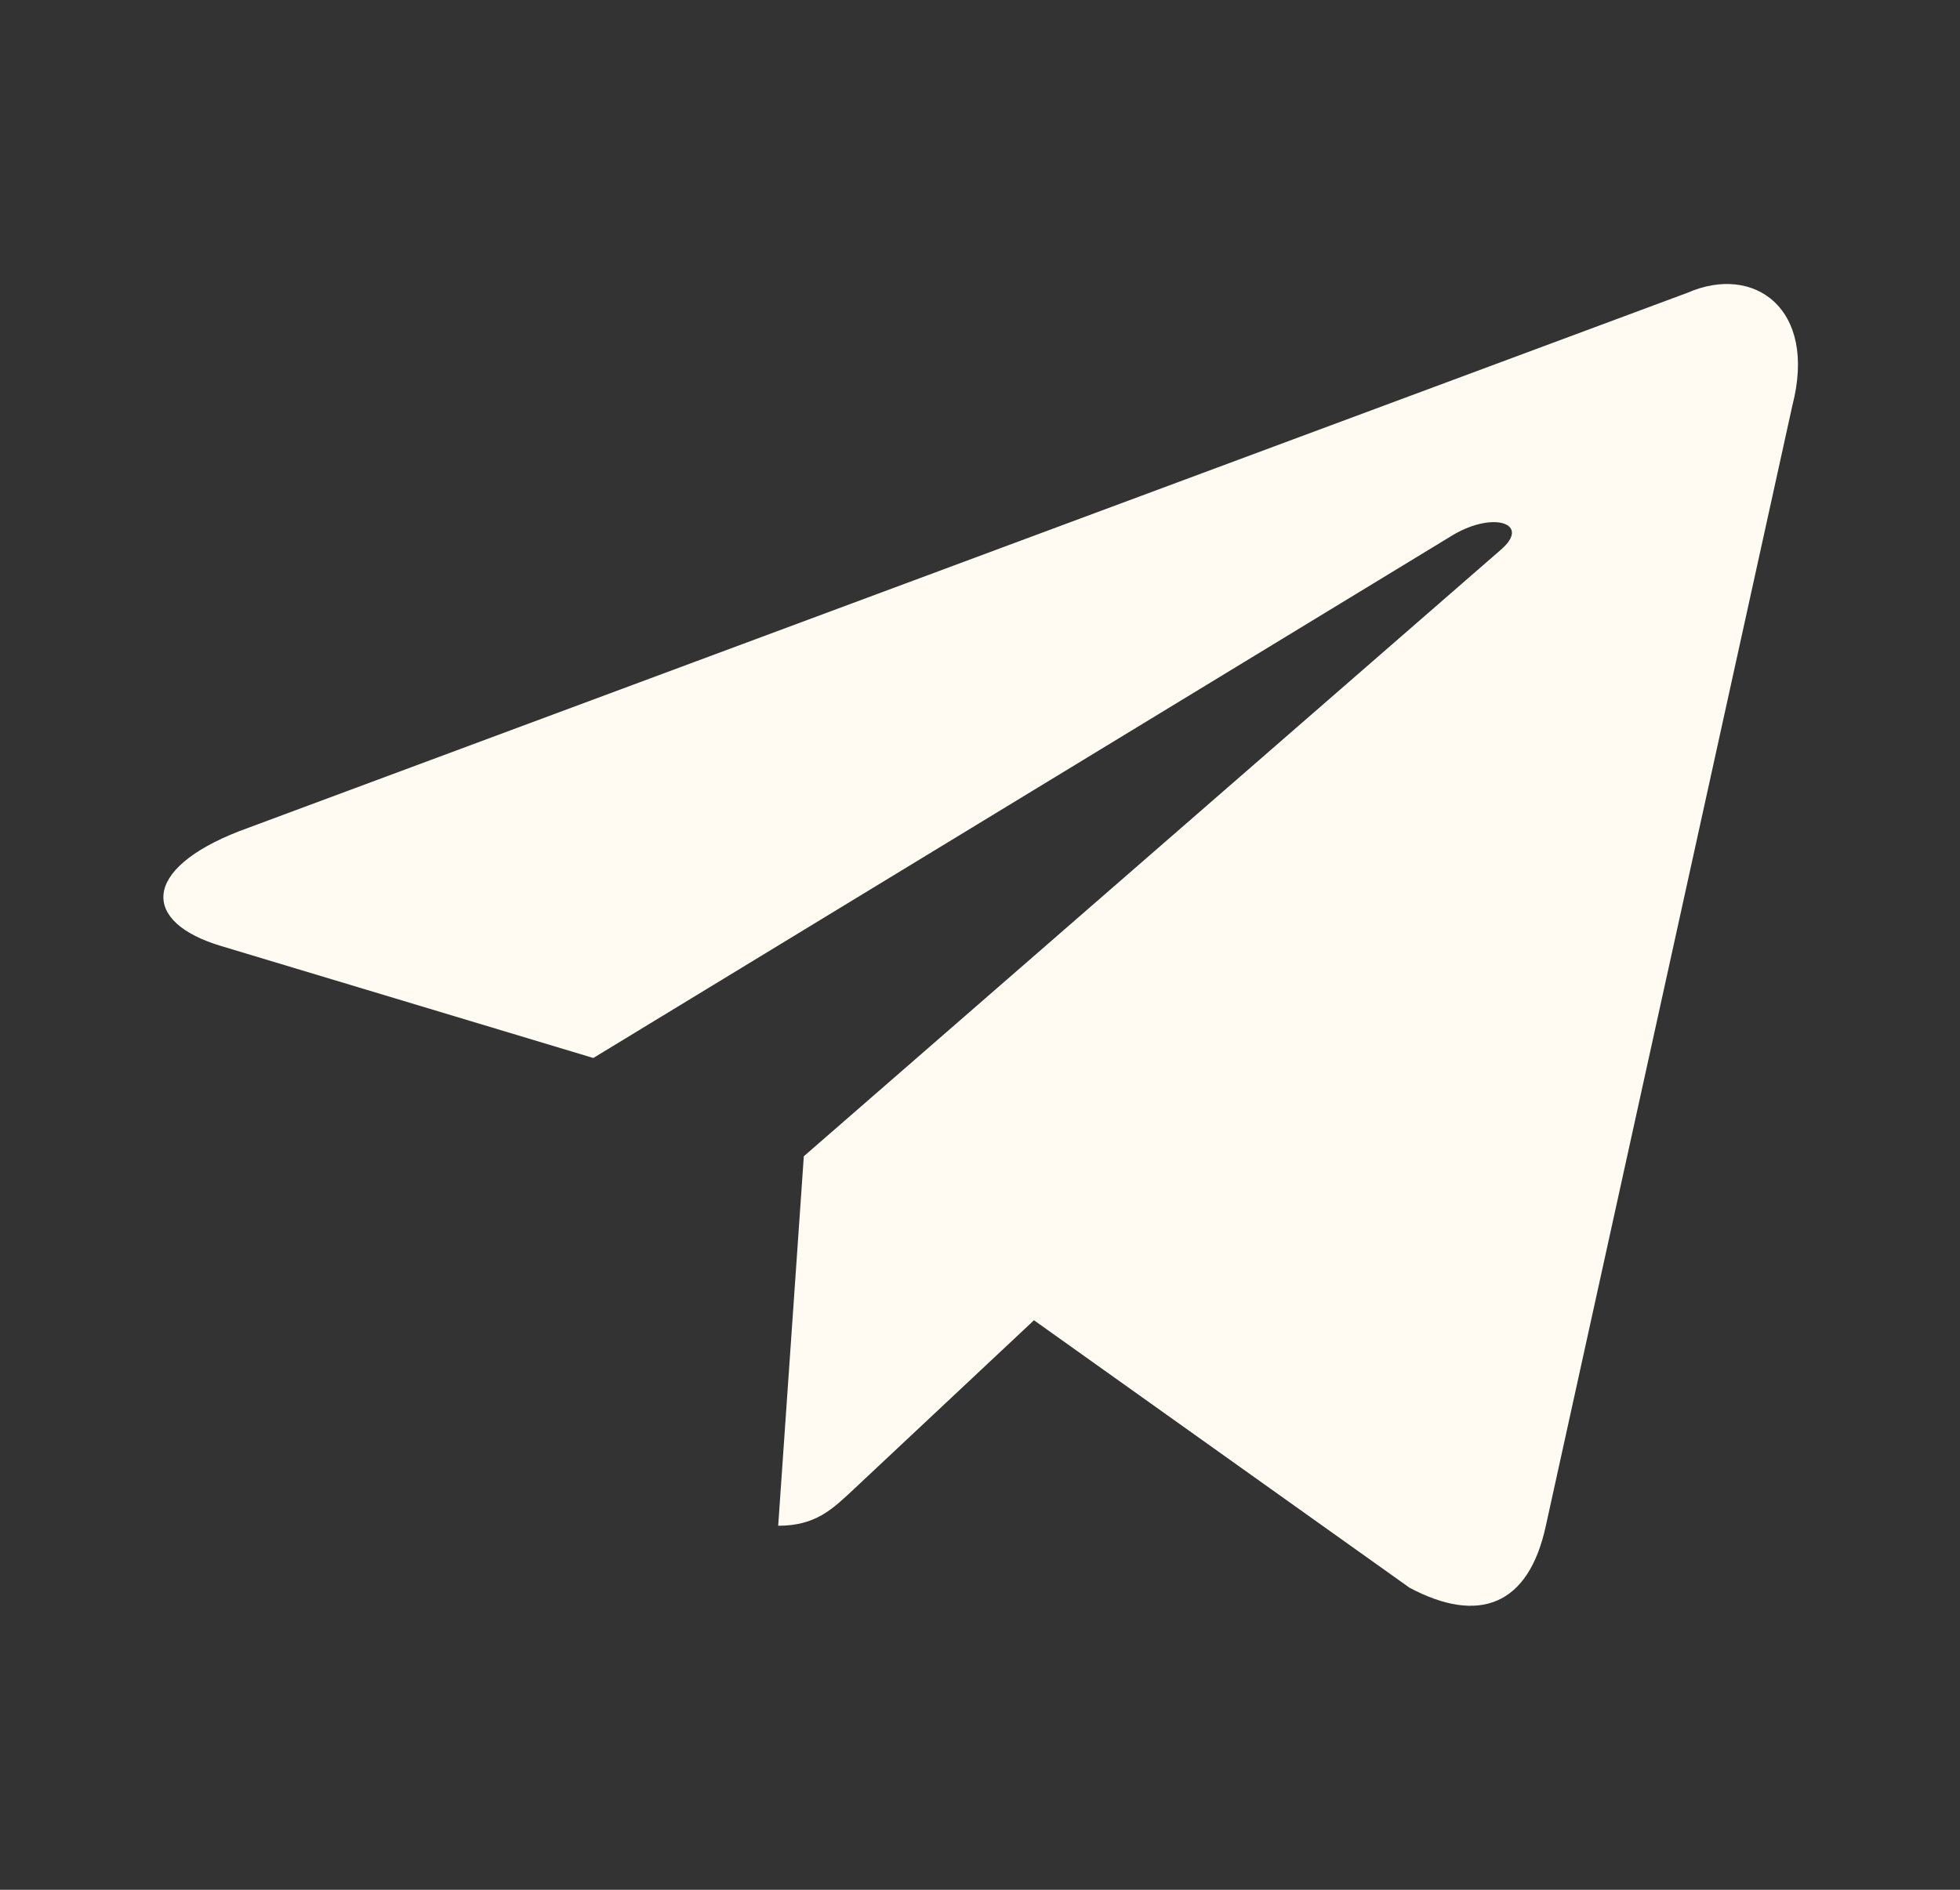 <?xml version="1.0" encoding="UTF-8"?> <svg xmlns="http://www.w3.org/2000/svg" width="28" height="27" viewBox="0 0 28 27" fill="none"><rect x="0" y="0" width="28" height="27" fill="#333333" stroke="none"/><path d="M24.109 4.182L3.424 11.873C2.013 12.42 2.021 13.18 3.165 13.518L8.476 15.116L20.763 7.64C21.344 7.299 21.875 7.483 21.439 7.856L11.483 16.52H11.481L11.483 16.521L11.117 21.799C11.654 21.799 11.891 21.562 12.192 21.282L14.771 18.863L20.137 22.685C21.126 23.21 21.837 22.94 22.083 21.802L25.605 5.795C25.965 4.401 25.053 3.77 24.109 4.182Z" fill="#FFFBF3"></path></svg> 